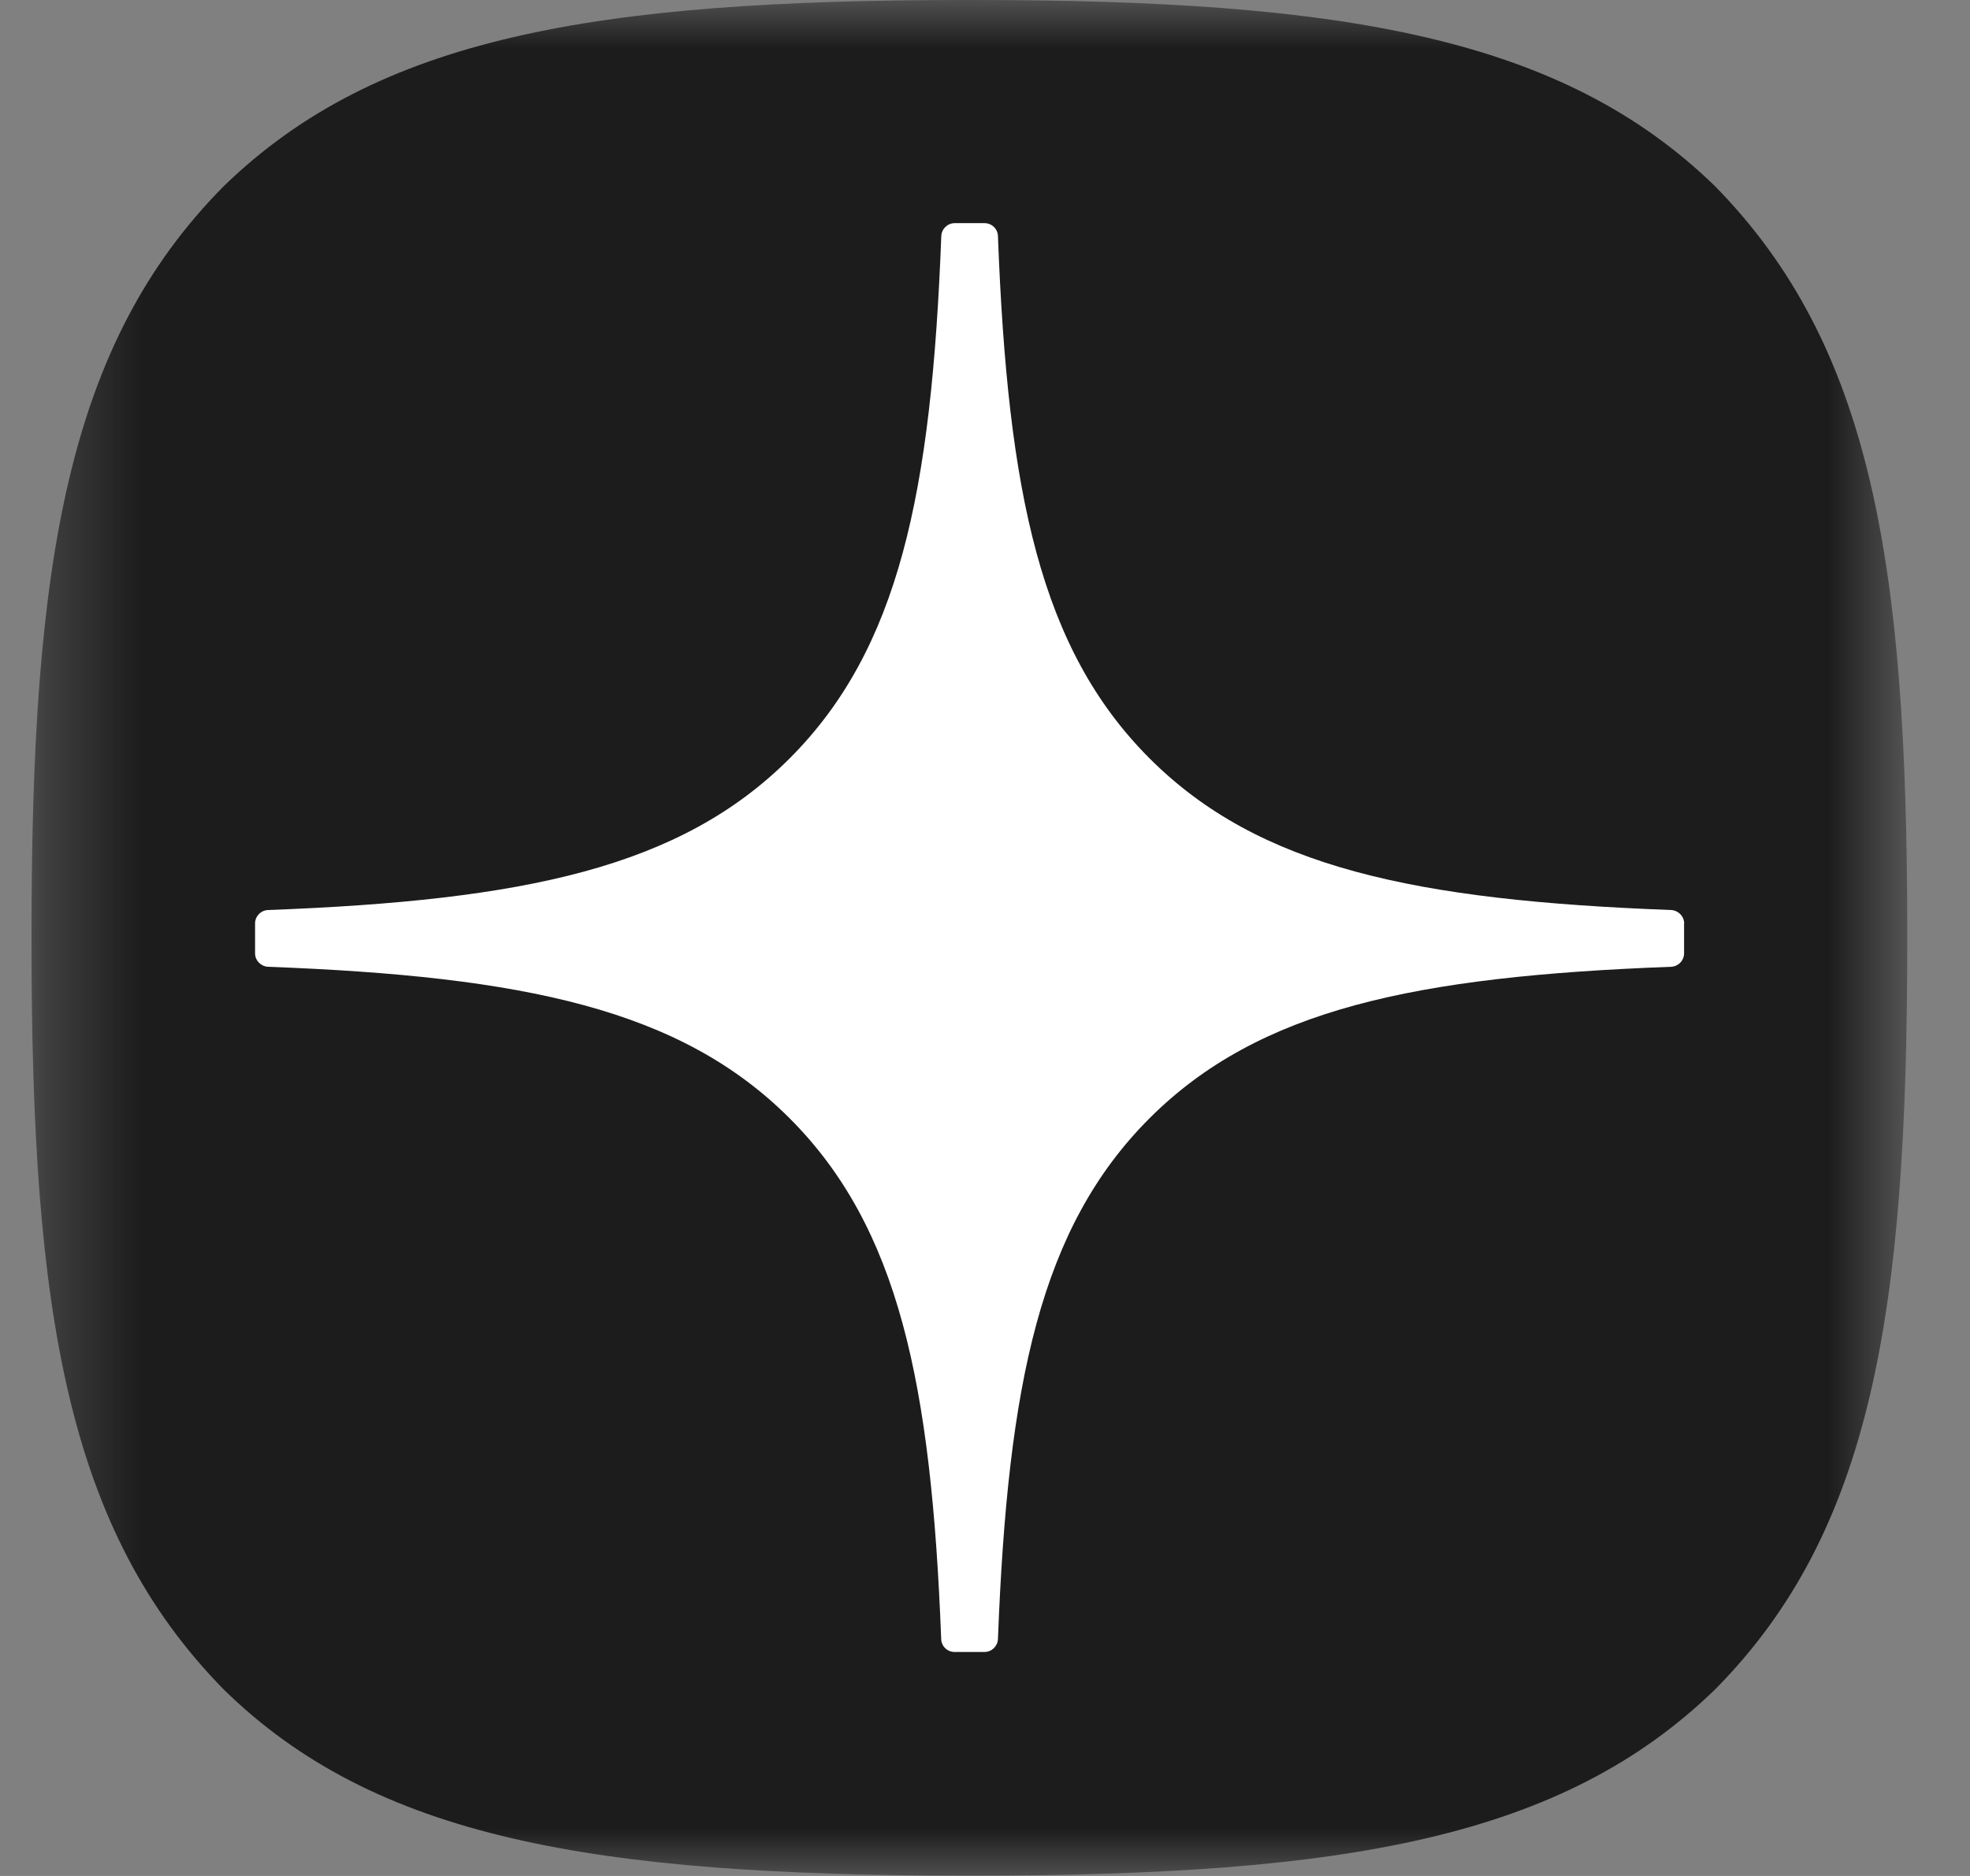 <?xml version="1.0" encoding="UTF-8"?> <svg xmlns="http://www.w3.org/2000/svg" width="21" height="20" viewBox="0 0 21 20" fill="none"><rect x="0" y="0" width="21" height="20" fill="#808080" stroke="none"/><mask id="mask0_711_844" style="mask-type:luminance" maskUnits="userSpaceOnUse" x="0" y="0" width="21" height="20"><path d="M20.336 0H0.336V20H20.336V0Z" fill="white"></path></mask><g mask="url(#mask0_711_844)"><path d="M10.294 19.996H10.373C14.344 19.996 16.649 19.597 18.282 18.012C19.947 16.33 20.331 14.01 20.331 10.054V9.942C20.331 5.988 19.947 3.683 18.282 1.985C16.651 0.4 14.329 0 10.375 0H10.295C6.324 0 4.018 0.4 2.385 1.985C0.72 3.666 0.336 5.988 0.336 9.942V10.054C0.336 14.008 0.72 16.314 2.385 18.012C4.002 19.597 6.324 19.996 10.294 19.996Z" fill="#1C1C1C"></path><path d="M17.953 9.845C17.953 9.769 17.891 9.706 17.815 9.702C15.082 9.599 13.419 9.25 12.255 8.086C11.089 6.92 10.742 5.256 10.638 2.517C10.636 2.441 10.573 2.379 10.495 2.379H10.177C10.1 2.379 10.037 2.441 10.034 2.517C9.93 5.255 9.583 6.92 8.417 8.086C7.252 9.251 5.59 9.599 2.857 9.702C2.781 9.705 2.719 9.768 2.719 9.845V10.164C2.719 10.24 2.781 10.303 2.857 10.307C5.59 10.41 7.253 10.759 8.417 11.922C9.58 13.086 9.928 14.746 10.033 17.474C10.035 17.55 10.098 17.612 10.175 17.612H10.495C10.572 17.612 10.635 17.55 10.638 17.474C10.743 14.746 11.09 13.086 12.254 11.922C13.419 10.758 15.081 10.41 17.814 10.307C17.89 10.304 17.952 10.241 17.952 10.164V9.845H17.953Z" fill="white"></path></g></svg> 